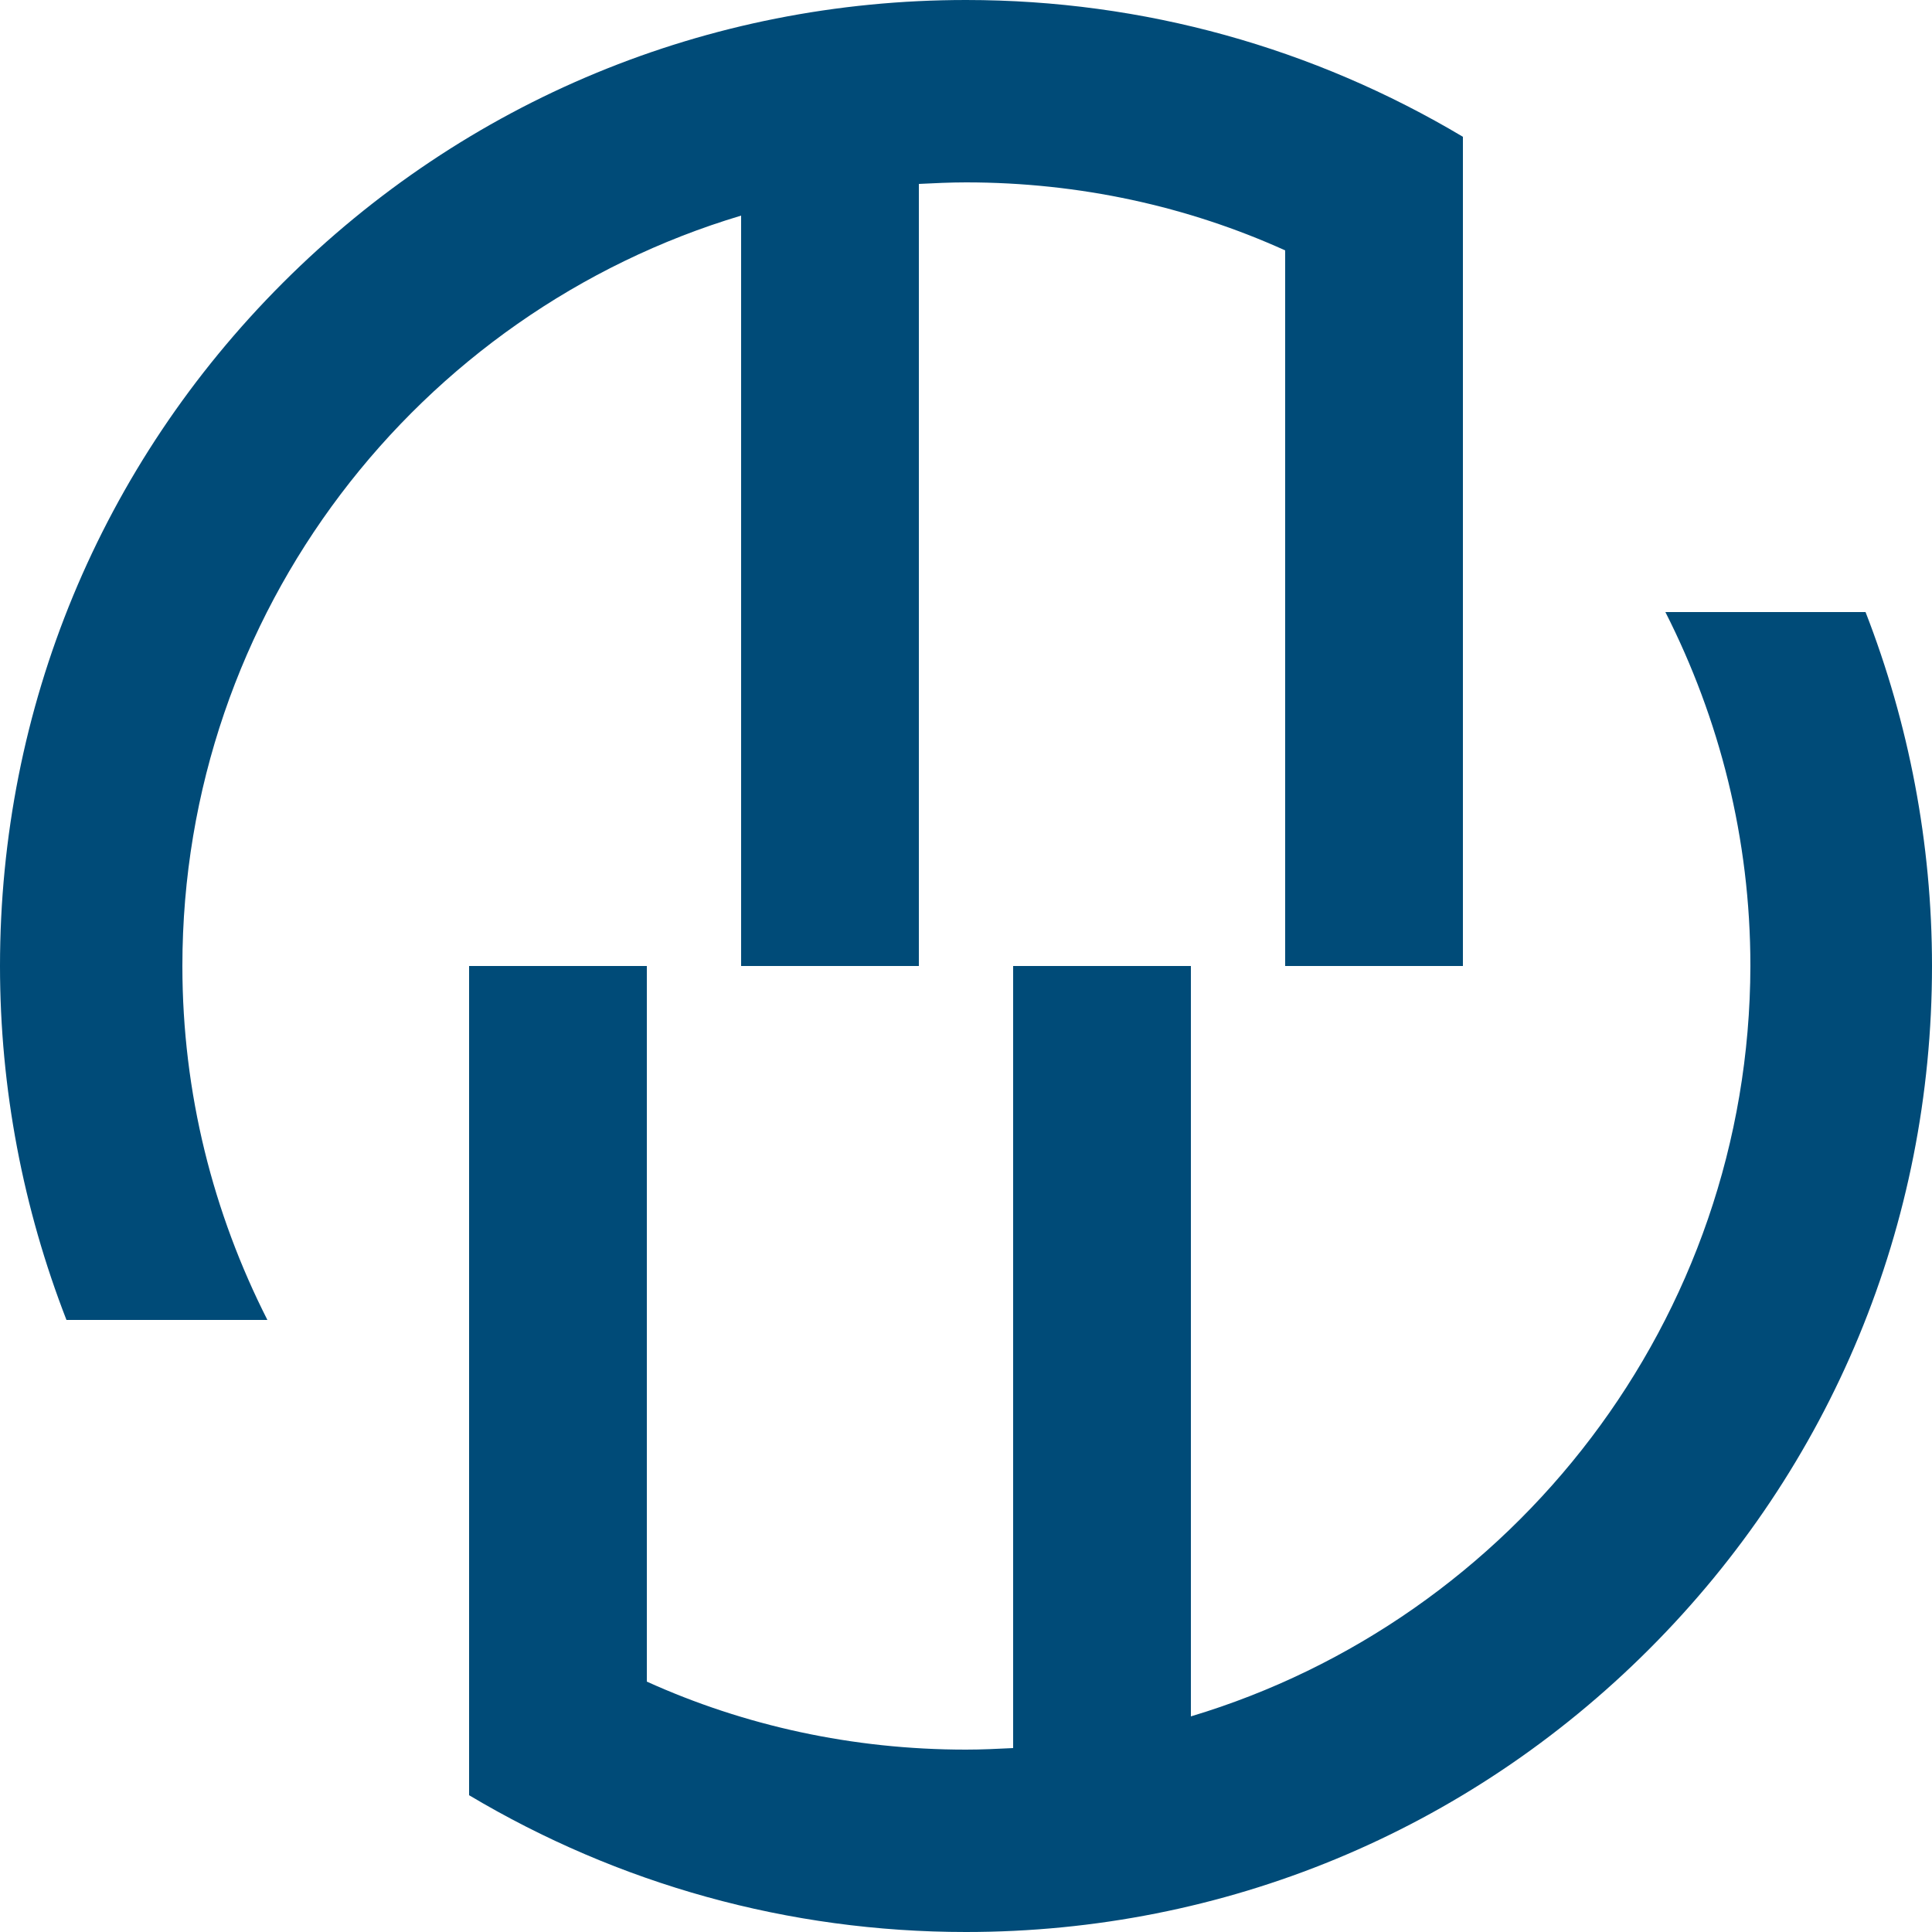 <svg id="logo" enable-background="new 0 0 250 250" version="1.1" viewBox="0 0 250 250" xml:space="preserve" xmlns="http://www.w3.org/2000/svg">
	<g fill="#004b78">
		<path d="m154.1 222.1v-97.1h-23v101.2c-2 0.1-4.1 0.2-6.1 0.2-14.7 0-28.7-3.1-41.3-8.8v-92.6h-23v107.3c19.3 11.5 41.3 17.7 64.3 17.7 33.4 0 64.8-13 88.4-36.6s36.6-55 36.6-88.4c0-15.9-3-31.4-8.6-45.8h-25.9c7 13.8 11 29.3 11 45.8-0.1 45.8-30.7 84.6-72.4 97.1z"/>
		<path d="m34.6 170.8c-7-13.8-11-29.3-11-45.8 0-45.8 30.5-84.6 72.3-97.1v97.1h23v-101.2c2-0.1 4.1-0.2 6.1-0.2 14.7 0 28.7 3.1 41.3 8.8v92.6h23v-107.3c-19.3-11.5-41.3-17.7-64.3-17.7-33.4 0-64.8 13-88.4 36.6s-36.6 55-36.6 88.4c0 15.9 3 31.4 8.6 45.8z"/>
	</g>
</svg>
